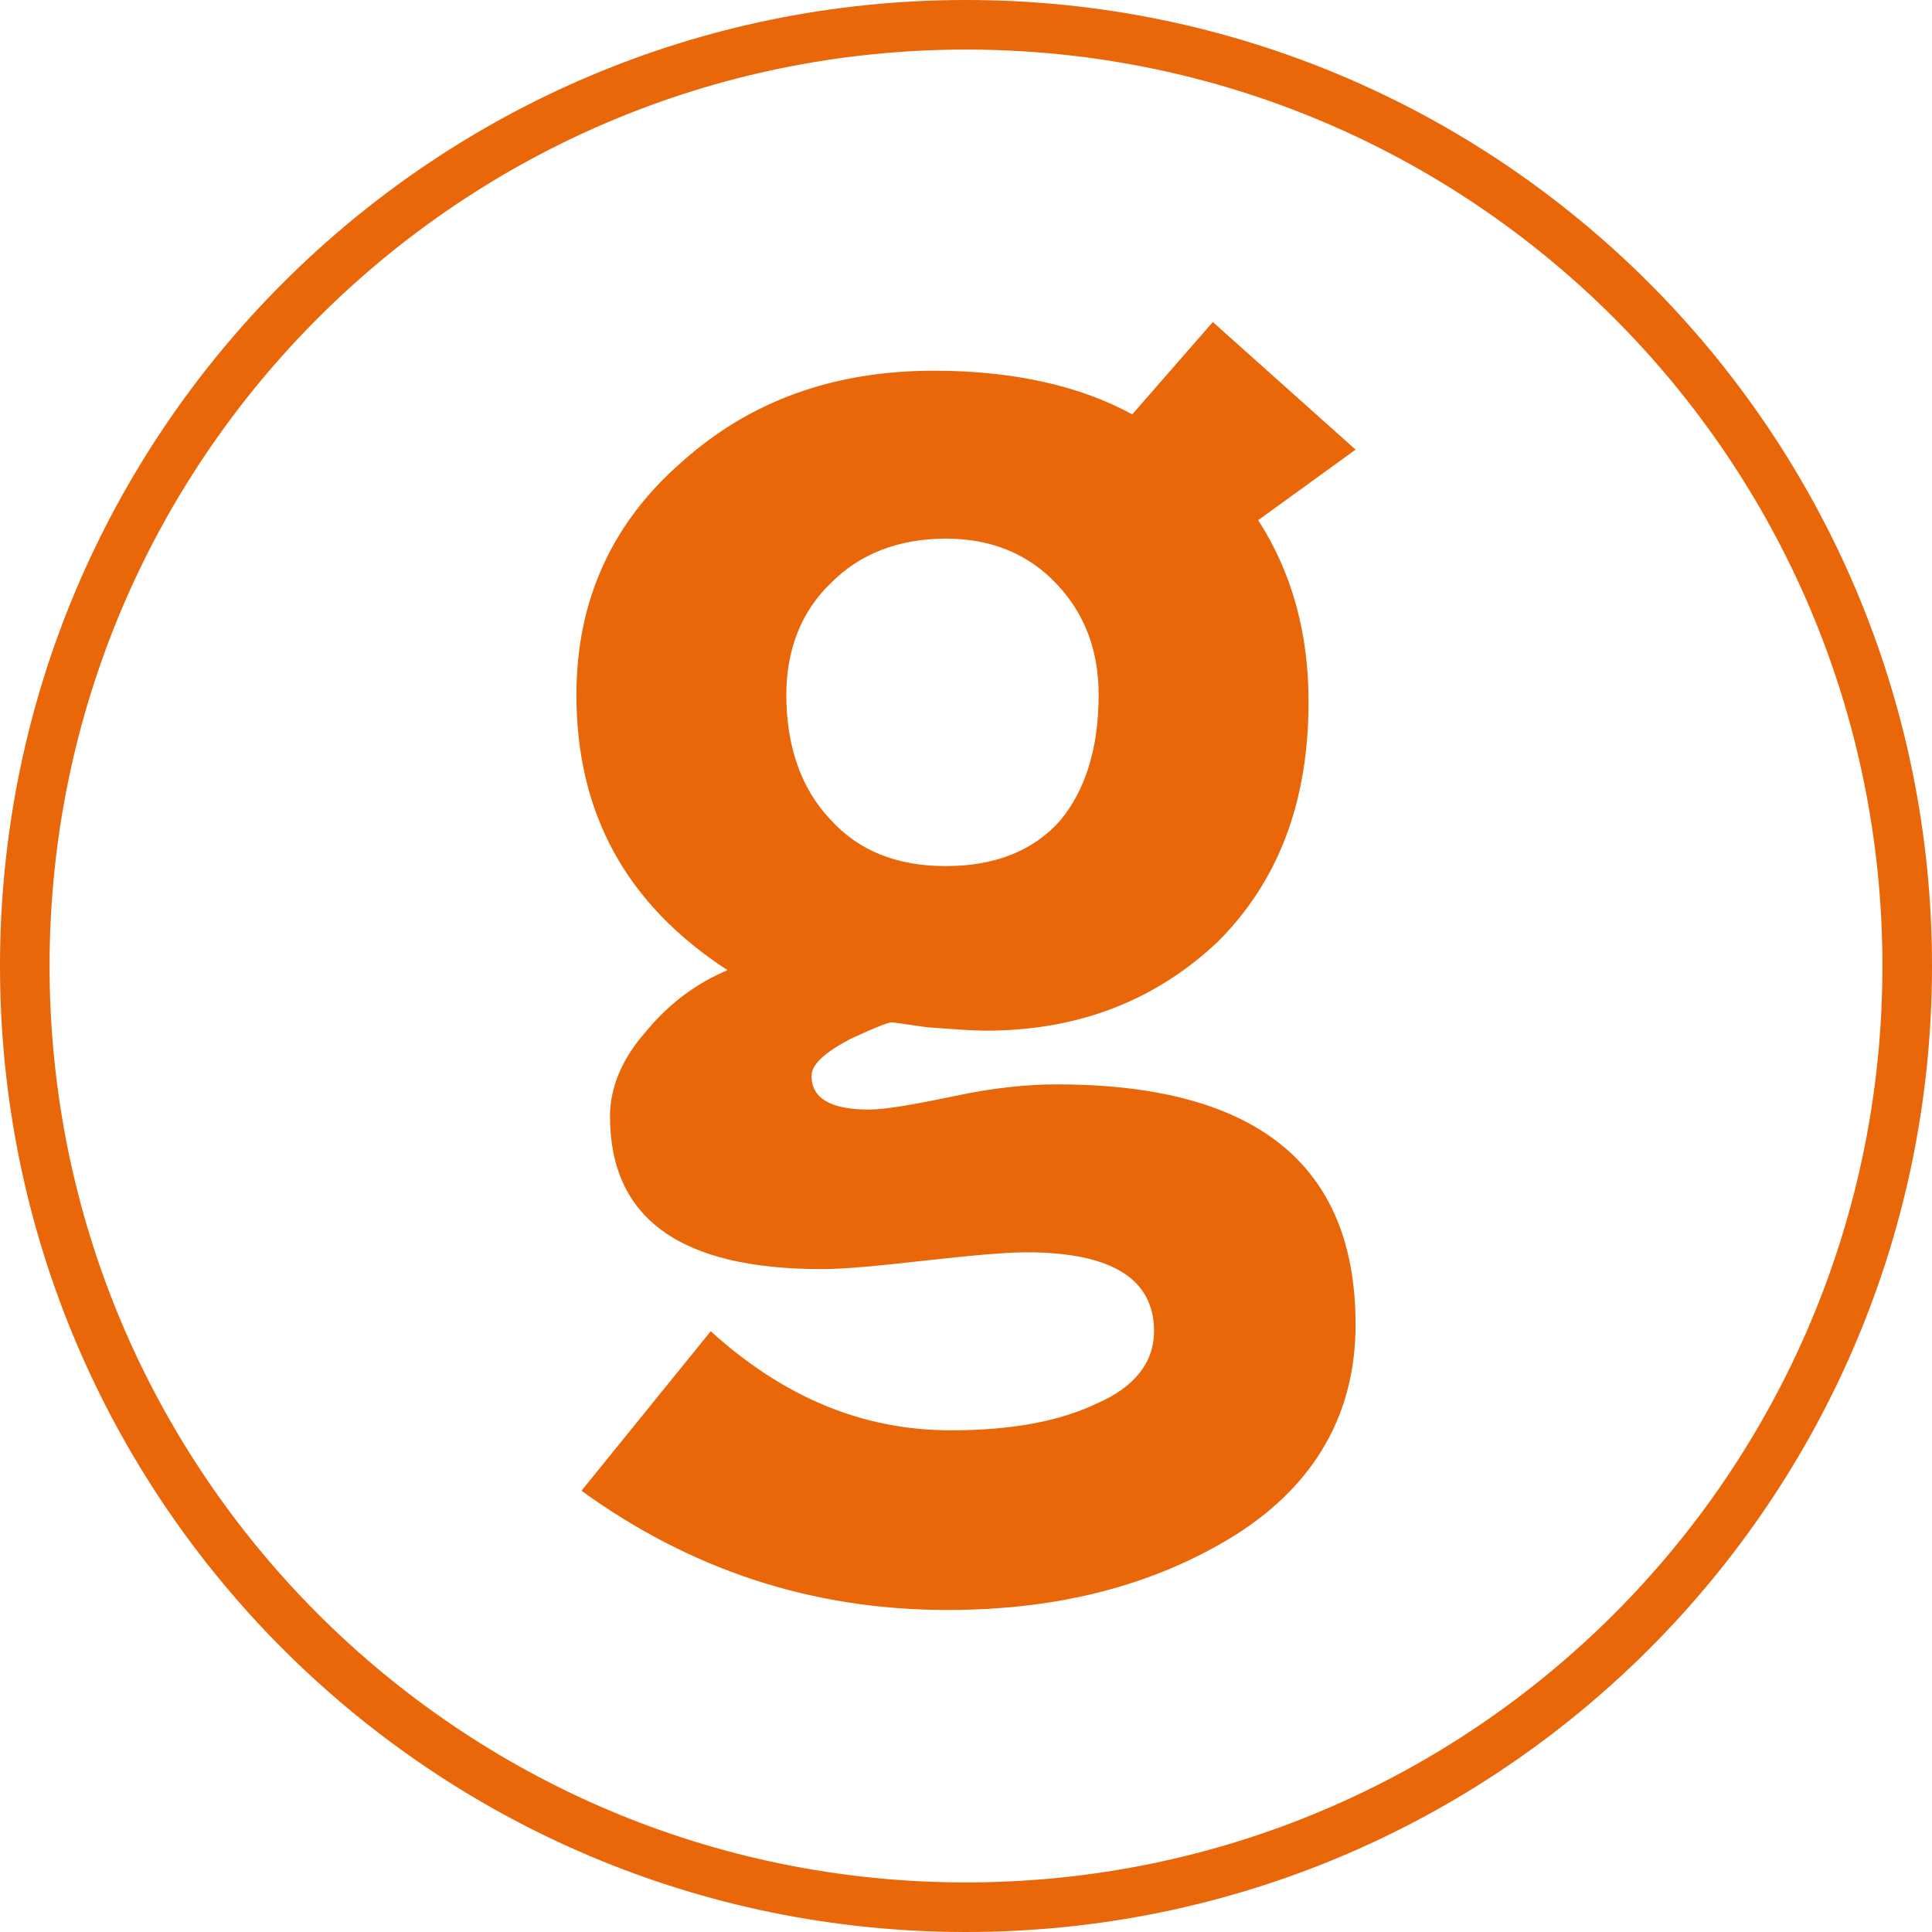 <svg width="135" height="135" viewBox="0 0 135 135" fill="none" xmlns="http://www.w3.org/2000/svg">
<path d="M40.63 104.167L49.664 93.021C54.71 97.597 60.225 99.944 66.444 99.944C70.551 99.944 73.953 99.357 76.652 98.066C79.351 96.893 80.641 95.132 80.641 93.021C80.641 89.383 77.708 87.506 71.724 87.506C70.199 87.506 67.734 87.741 64.566 88.092C61.398 88.445 59.051 88.679 57.409 88.679C47.552 88.679 42.625 85.159 42.625 78.002C42.625 76.007 43.446 74.012 45.089 72.135C46.731 70.14 48.609 68.732 50.838 67.793C43.798 63.217 40.278 56.881 40.278 48.55C40.278 41.98 42.742 36.582 47.553 32.358C52.363 28.016 58.23 25.904 65.27 25.904C70.785 25.904 75.478 26.96 79.116 28.955L84.748 22.502L94.722 31.419L87.916 36.348C90.263 39.985 91.436 44.209 91.436 49.02C91.436 56.06 89.324 61.575 85.1 65.799C80.758 69.905 75.361 72.017 68.908 72.017C67.852 72.017 66.444 71.9 64.801 71.783L62.337 71.431C62.102 71.431 61.164 71.783 59.404 72.604C57.644 73.543 56.705 74.364 56.705 75.186C56.705 76.711 57.995 77.532 60.694 77.532C61.867 77.532 63.862 77.18 66.678 76.594C69.377 76.007 71.841 75.772 73.836 75.772C87.799 75.772 94.722 81.404 94.722 92.551C94.722 98.77 91.905 103.698 86.391 107.218C80.758 110.738 74.07 112.498 66.209 112.498C56.705 112.498 48.257 109.682 40.63 104.167ZM54.945 48.55C54.945 52.188 56.001 55.121 57.996 57.233C59.99 59.463 62.689 60.519 66.092 60.519C69.494 60.519 72.193 59.463 74.07 57.35C75.831 55.238 76.769 52.305 76.769 48.55C76.769 45.499 75.831 42.918 73.836 40.806C71.841 38.694 69.26 37.638 66.092 37.638C62.806 37.638 60.107 38.694 58.113 40.689C56.001 42.684 54.945 45.382 54.945 48.55ZM67.5 0C86.139 0 103.014 7.555 115.229 19.771C127.445 31.986 135 48.861 135 67.5C135 86.139 127.445 103.015 115.23 115.23C103.014 127.445 86.14 135 67.5 135C48.861 135 31.985 127.445 19.77 115.23C7.555 103.014 0 86.14 0 67.5C0 48.861 7.555 31.986 19.77 19.77C31.986 7.555 48.86 0 67.5 0ZM112.78 22.22C101.192 10.631 85.183 3.464 67.5 3.464C49.817 3.464 33.808 10.631 22.22 22.22C10.632 33.808 3.464 49.817 3.464 67.5C3.464 85.183 10.631 101.192 22.22 112.781C33.808 124.368 49.817 131.536 67.5 131.536C85.183 131.536 101.192 124.368 112.781 112.78C124.368 101.192 131.536 85.183 131.536 67.5C131.536 49.817 124.368 33.808 112.78 22.22Z" fill="#E96609"/>
</svg>
